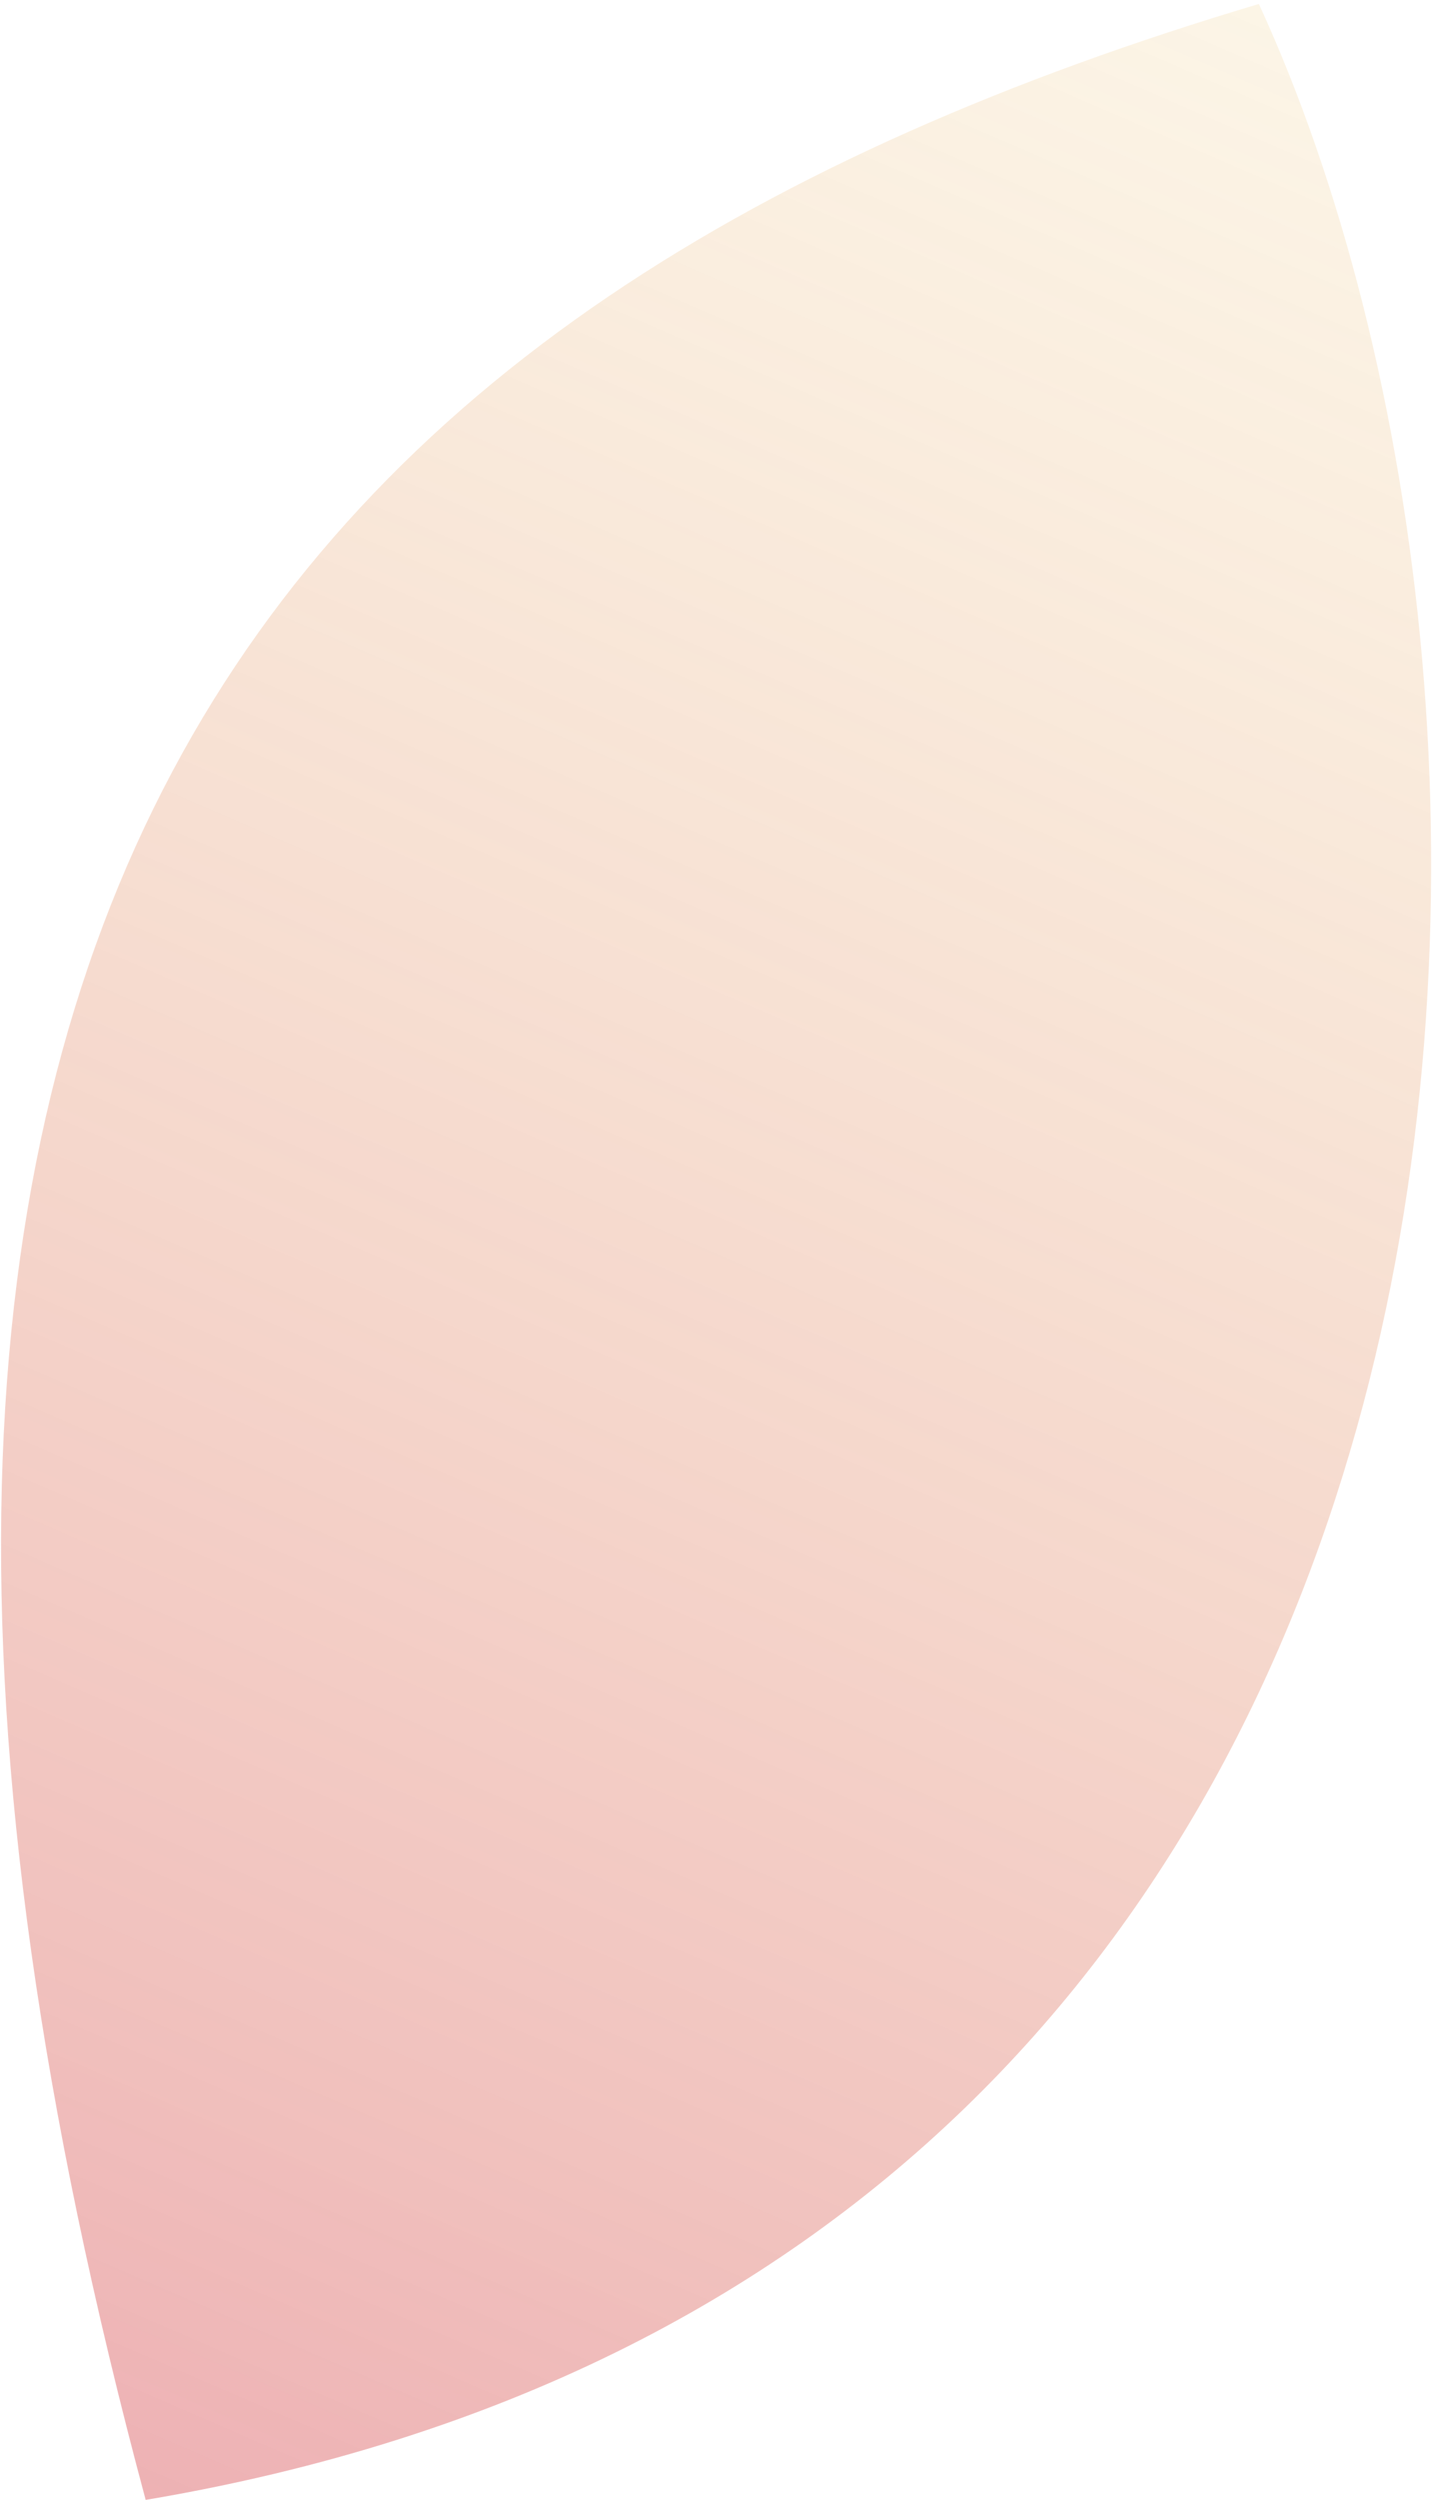 <?xml version="1.0" encoding="UTF-8"?> <svg xmlns="http://www.w3.org/2000/svg" width="247" height="430" viewBox="0 0 247 430" fill="none"> <path d="M216.532 0.68C46.368 51.444 -47.801 158.8 25.057 429.96C269.036 388.866 272.709 122.699 216.532 0.68Z" fill="url(#paint0_linear_1123_10)" fill-opacity="0.5"></path> <defs> <linearGradient id="paint0_linear_1123_10" x1="211.356" y1="2.055" x2="25.358" y2="431.108" gradientUnits="userSpaceOnUse"> <stop stop-color="#EDC67B" stop-opacity="0.38"></stop> <stop offset="1" stop-color="#DC6369"></stop> </linearGradient> </defs> </svg> 